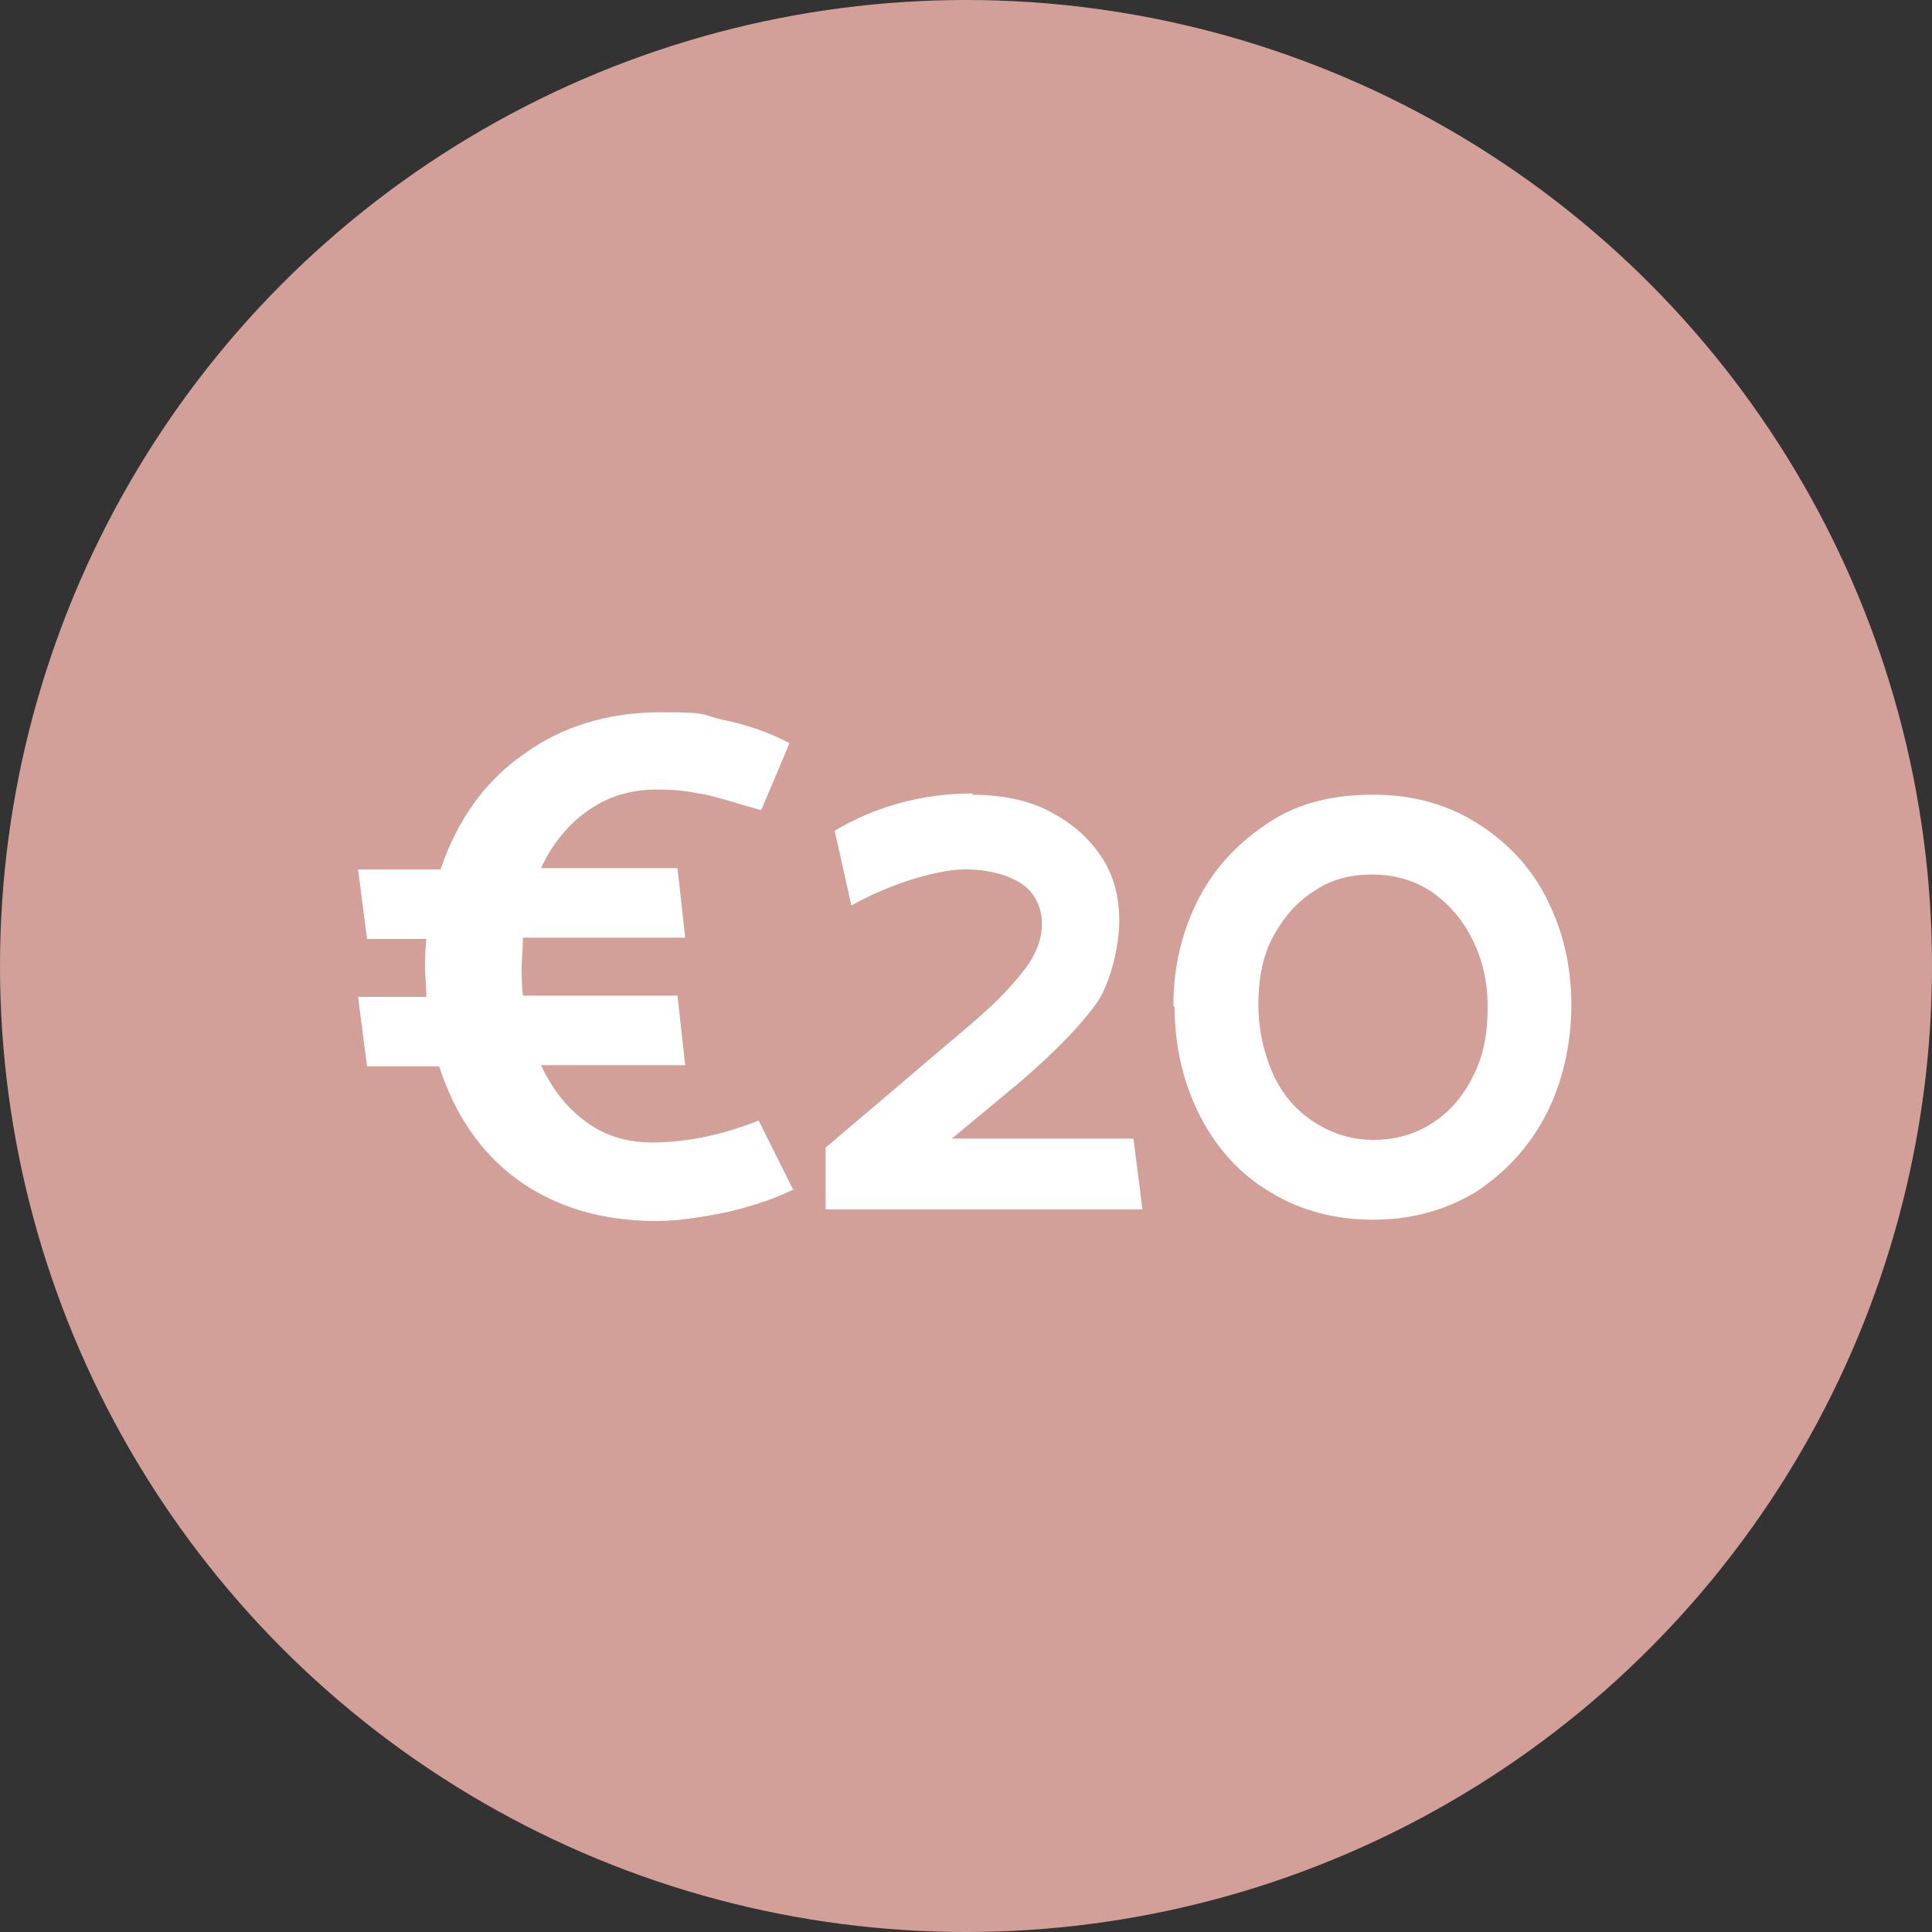 <?xml version="1.0" encoding="UTF-8"?>
<svg id="Laag_1" xmlns="http://www.w3.org/2000/svg" version="1.1" viewBox="0 0 150 150">
  <rect x="0" y="0" width="150" height="150" fill="#333333" stroke="none"/>
  <!-- Generator: Adobe Illustrator 29.2.1, SVG Export Plug-In . SVG Version: 2.1.0 Build 116)  -->
  <defs>
    <style>
      .st0 {
        fill: #d2a098;
      }

      .st1 {
        fill: #fff;
      }
    </style>
  </defs>
  <circle class="st0" cx="75" cy="75" r="75"/>
  <g>
    <path class="st1" d="M61.7,92.3c-1.4.7-3.1,1.3-5.2,1.8-2,.4-3.9.7-5.5.7-4.3,0-7.9-1.1-10.8-3.2s-4.9-5.1-6.1-8.8h-5.6l-.7-5.4h5.3c0-1-.1-1.7-.1-2.2s0-1.3.1-2.3h-4.6l-.7-5.4h6.4c1.3-3.8,3.4-6.8,6.4-8.9,3-2.2,6.6-3.3,10.7-3.3s3,.2,4.9.6c1.9.4,3.6,1,5.1,1.8l-2.2,5.2-1.4-.4c-1.4-.4-2.6-.8-3.5-.9-.9-.2-1.9-.3-3.2-.3-2,0-3.7.5-5.3,1.6-1.6,1.1-2.8,2.6-3.7,4.5h10.6l.6,5.4h-12.6c0,1-.1,1.7-.1,2.3s0,1.3.1,2.2h12l.6,5.4h-11.2c.9,1.9,2,3.3,3.5,4.4,1.5,1.1,3.2,1.6,5.1,1.6,2.8,0,5.5-.6,8.3-1.7l2.7,5.4Z"/>
    <path class="st1" d="M75.4,61.7c2.3,0,4.4.4,6.1,1.3,1.7.9,3,2,4,3.5s1.4,3.2,1.4,5-.6,4.6-1.7,6.3c-1.2,1.7-3.2,3.8-6,6.2l-5.3,4.4h14.1l.7,5.5h-24.6v-4.8l11.3-9.6c1.9-1.6,3.3-3.1,4.2-4.3.9-1.2,1.3-2.4,1.3-3.5s-.5-2.4-1.6-3.1c-1.1-.7-2.6-1.1-4.4-1.1s-5.4.9-8.8,2.8l-1.3-5.8c3.2-1.9,6.8-2.9,10.8-2.9Z"/>
    <path class="st1" d="M91.1,78.1c0-3.1.7-5.9,2-8.4,1.3-2.5,3.2-4.4,5.5-5.9s5-2.1,8-2.1,5.6.7,7.9,2.1,4.2,3.3,5.5,5.8c1.3,2.5,2,5.3,2,8.4s-.7,6.1-2,8.6c-1.3,2.5-3.2,4.5-5.5,6-2.4,1.4-5,2.1-7.9,2.1s-5.6-.7-7.9-2.1c-2.4-1.4-4.2-3.4-5.5-5.9-1.3-2.5-2-5.4-2-8.5ZM97.7,77.9c0,2,.4,3.8,1.1,5.4s1.8,2.9,3.2,3.8c1.4.9,2.9,1.4,4.6,1.4s3.2-.4,4.6-1.3c1.4-.9,2.4-2.1,3.2-3.7.8-1.6,1.1-3.3,1.1-5.3s-.4-3.7-1.2-5.3c-.8-1.6-1.9-2.8-3.2-3.7-1.4-.9-2.9-1.3-4.6-1.3s-3.2.4-4.5,1.3c-1.4.9-2.4,2.1-3.2,3.6-.8,1.5-1.1,3.3-1.1,5.2Z"/>
  </g>
</svg>